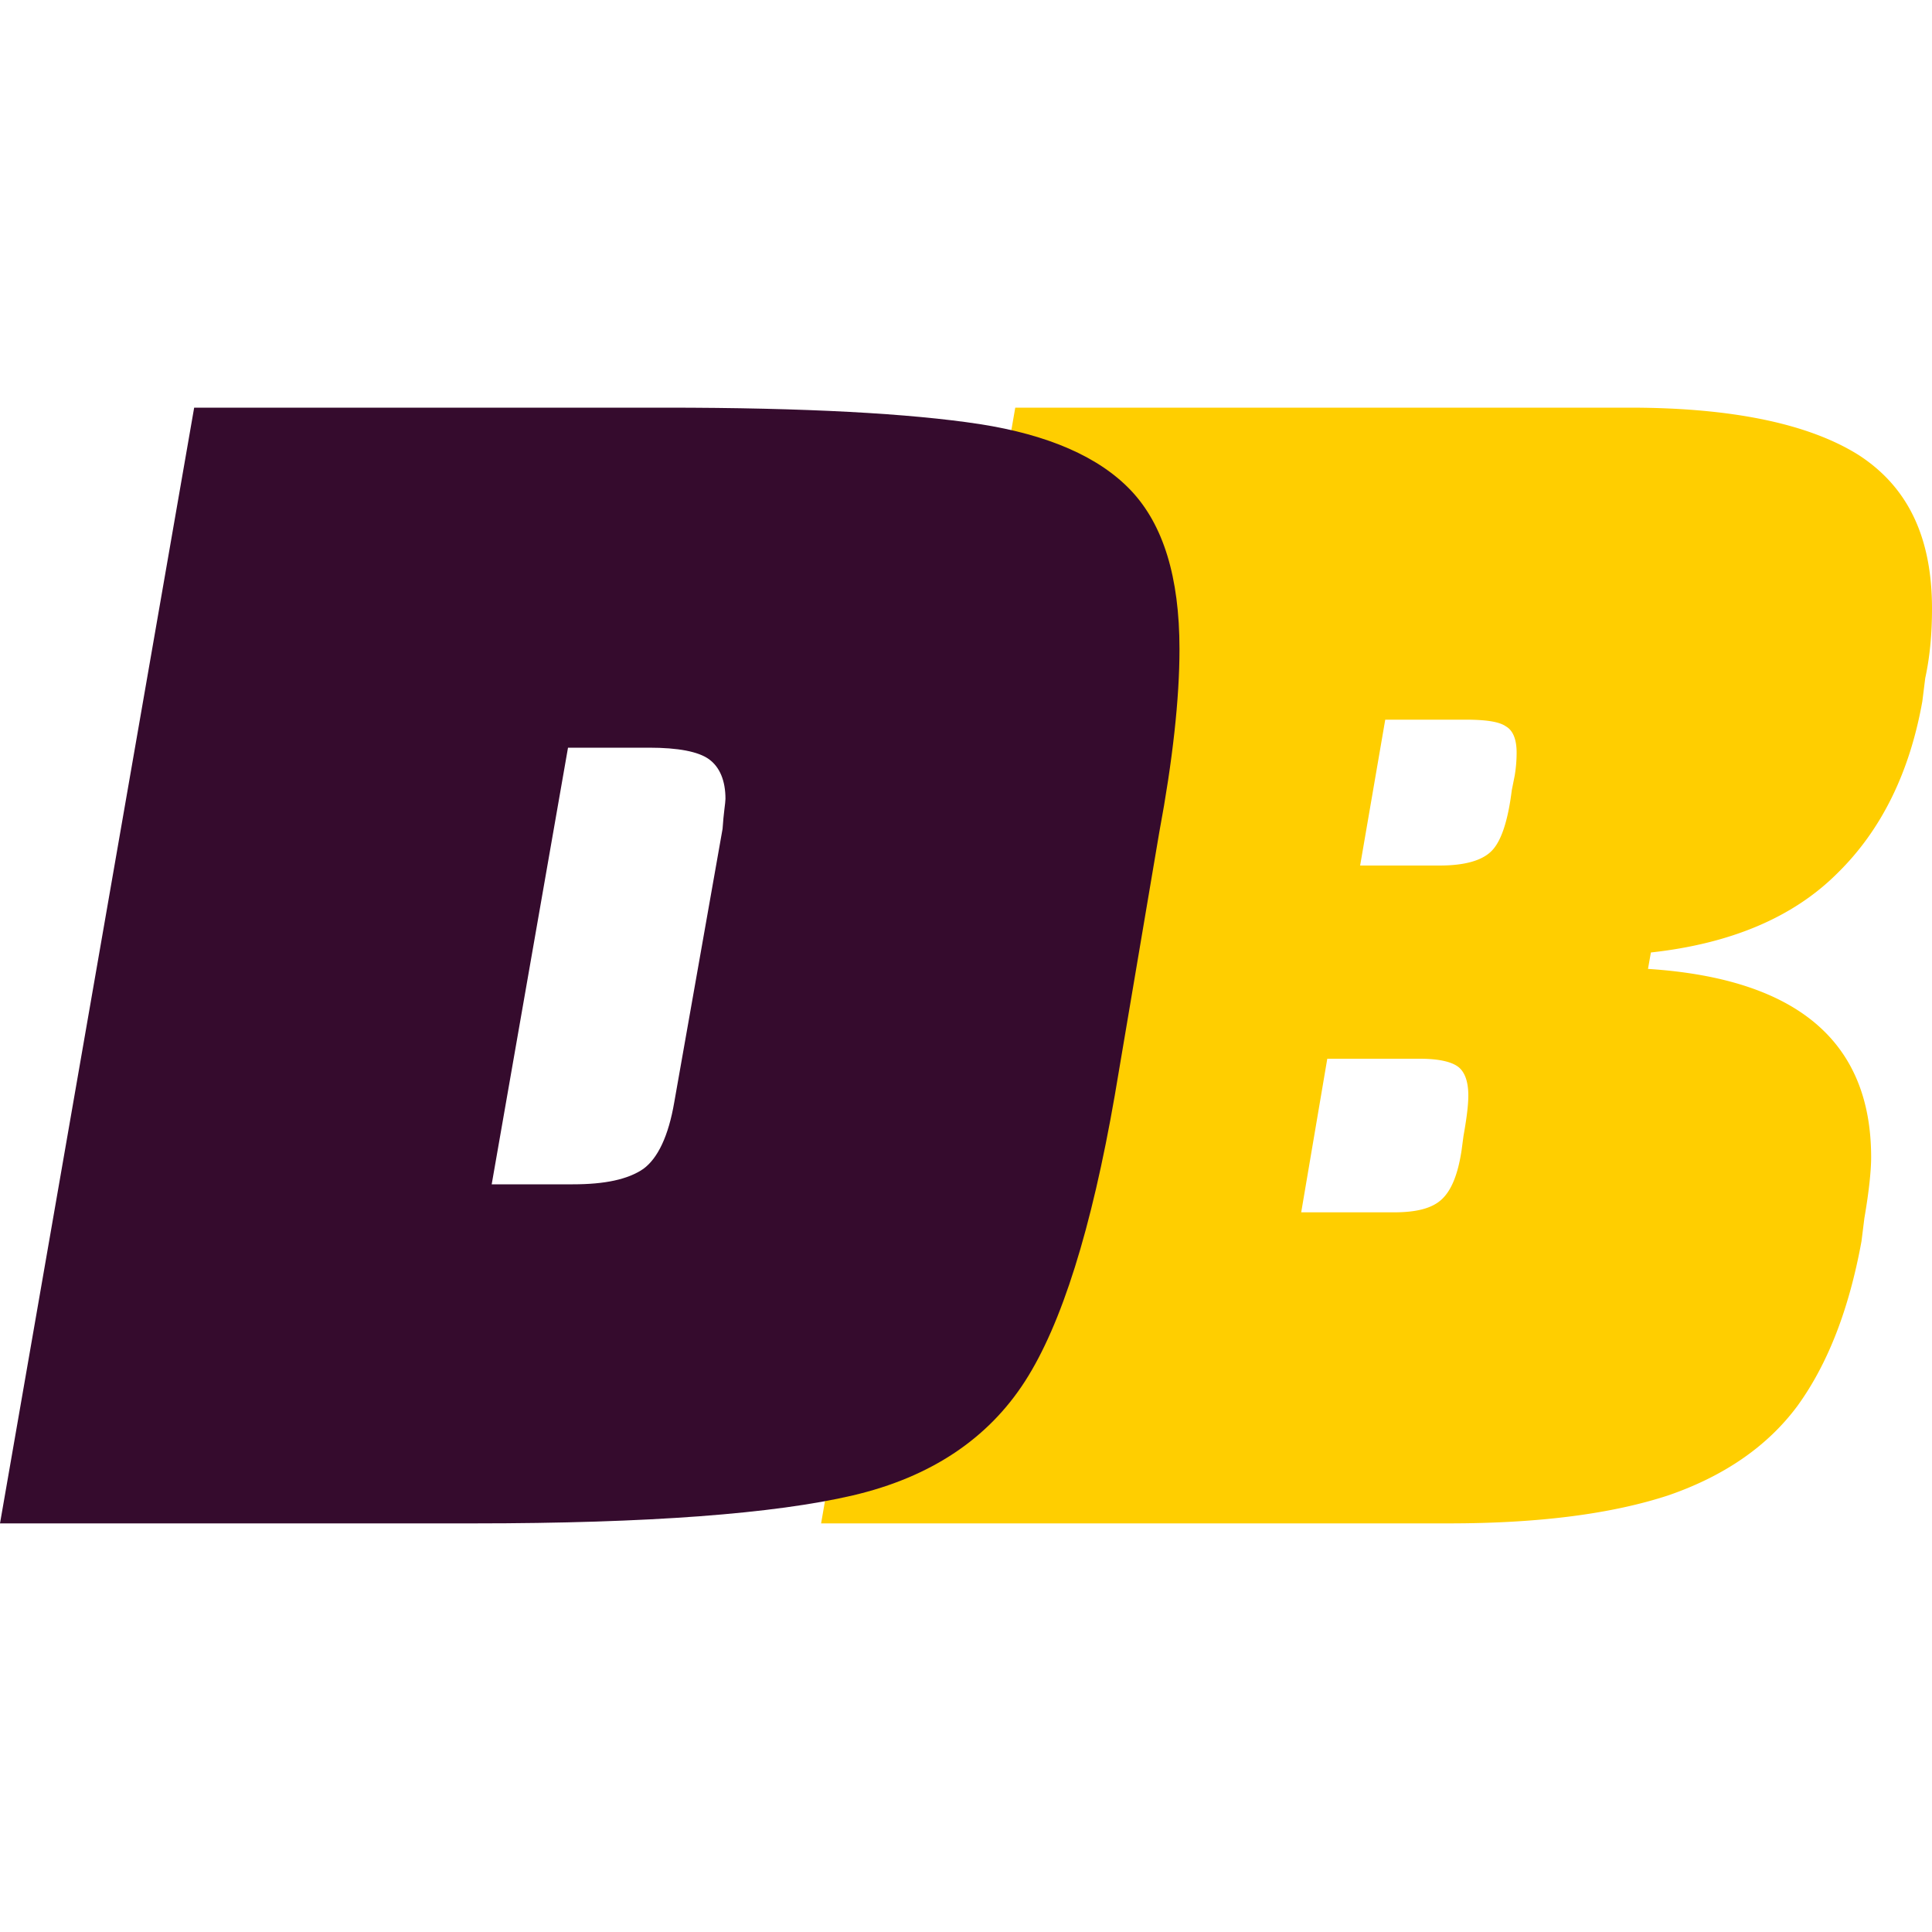 <svg xmlns="http://www.w3.org/2000/svg" xmlns:v="https://vecta.io/nano" viewBox="0 0 200 200"><path d="M192.4 47.1c5.1 3.3 7.6 8.5 7.6 15.9 0 2.5-.2 4.9-.7 7.2l-.3 2.4c-1.3 7.3-4.2 13.3-8.8 17.8-4.6 4.6-11.1 7.3-19.3 8.2l-.3 1.7c15.4 1 23.1 7.5 23.1 19.5 0 1.3-.2 3.4-.7 6.3l-.3 2.4c-1.3 7.1-3.5 12.7-6.6 17-3.1 4.2-7.6 7.3-13.4 9.3-5.8 1.9-13.3 2.9-22.7 2.9H85l20.1-115.5h63.6c10.7 0 18.6 1.7 23.7 4.9zM152 113.4c0-1.5-.4-2.5-1.1-3s-2-.8-3.9-.8h-9.6l-2.7 15.9h9.6c2.3 0 3.9-.4 4.9-1.3s1.7-2.5 2.1-5.1l.2-1.5c.3-1.7.5-3.1.5-4.2zm-8.6-38.9l-2.6 15.1h8.2c2.6 0 4.4-.5 5.4-1.5s1.7-3.1 2.1-6.3l.3-1.5a14.36 14.36 0 0 0 .2-2.4c0-1.4-.4-2.3-1.1-2.7-.7-.5-2.1-.7-4.2-.7h-8.3z" fill="#ffce00"></path><path d="M101.4 43.9c7.1 1.1 12.4 3.4 15.7 6.9s5 8.9 5 16.4c0 5.1-.7 11.5-2.1 19l-4.6 27.2c-2.4 13.8-5.5 23.7-9.3 29.6s-9.7 9.9-17.8 11.8-21.2 2.9-39.2 2.9H0L20.1 42.2h48.8c14.5 0 25.3.6 32.5 1.7zM75.1 82.7c0-1.9-.6-3.3-1.7-4.1s-3.2-1.2-6.2-1.2h-8.4l-7.9 45.2h8.4c3.3 0 5.7-.5 7.3-1.6 1.5-1.1 2.6-3.4 3.2-6.9l5-28.3c.1-1.6.3-2.7.3-3.1z" fill="#350b2d"></path></svg>